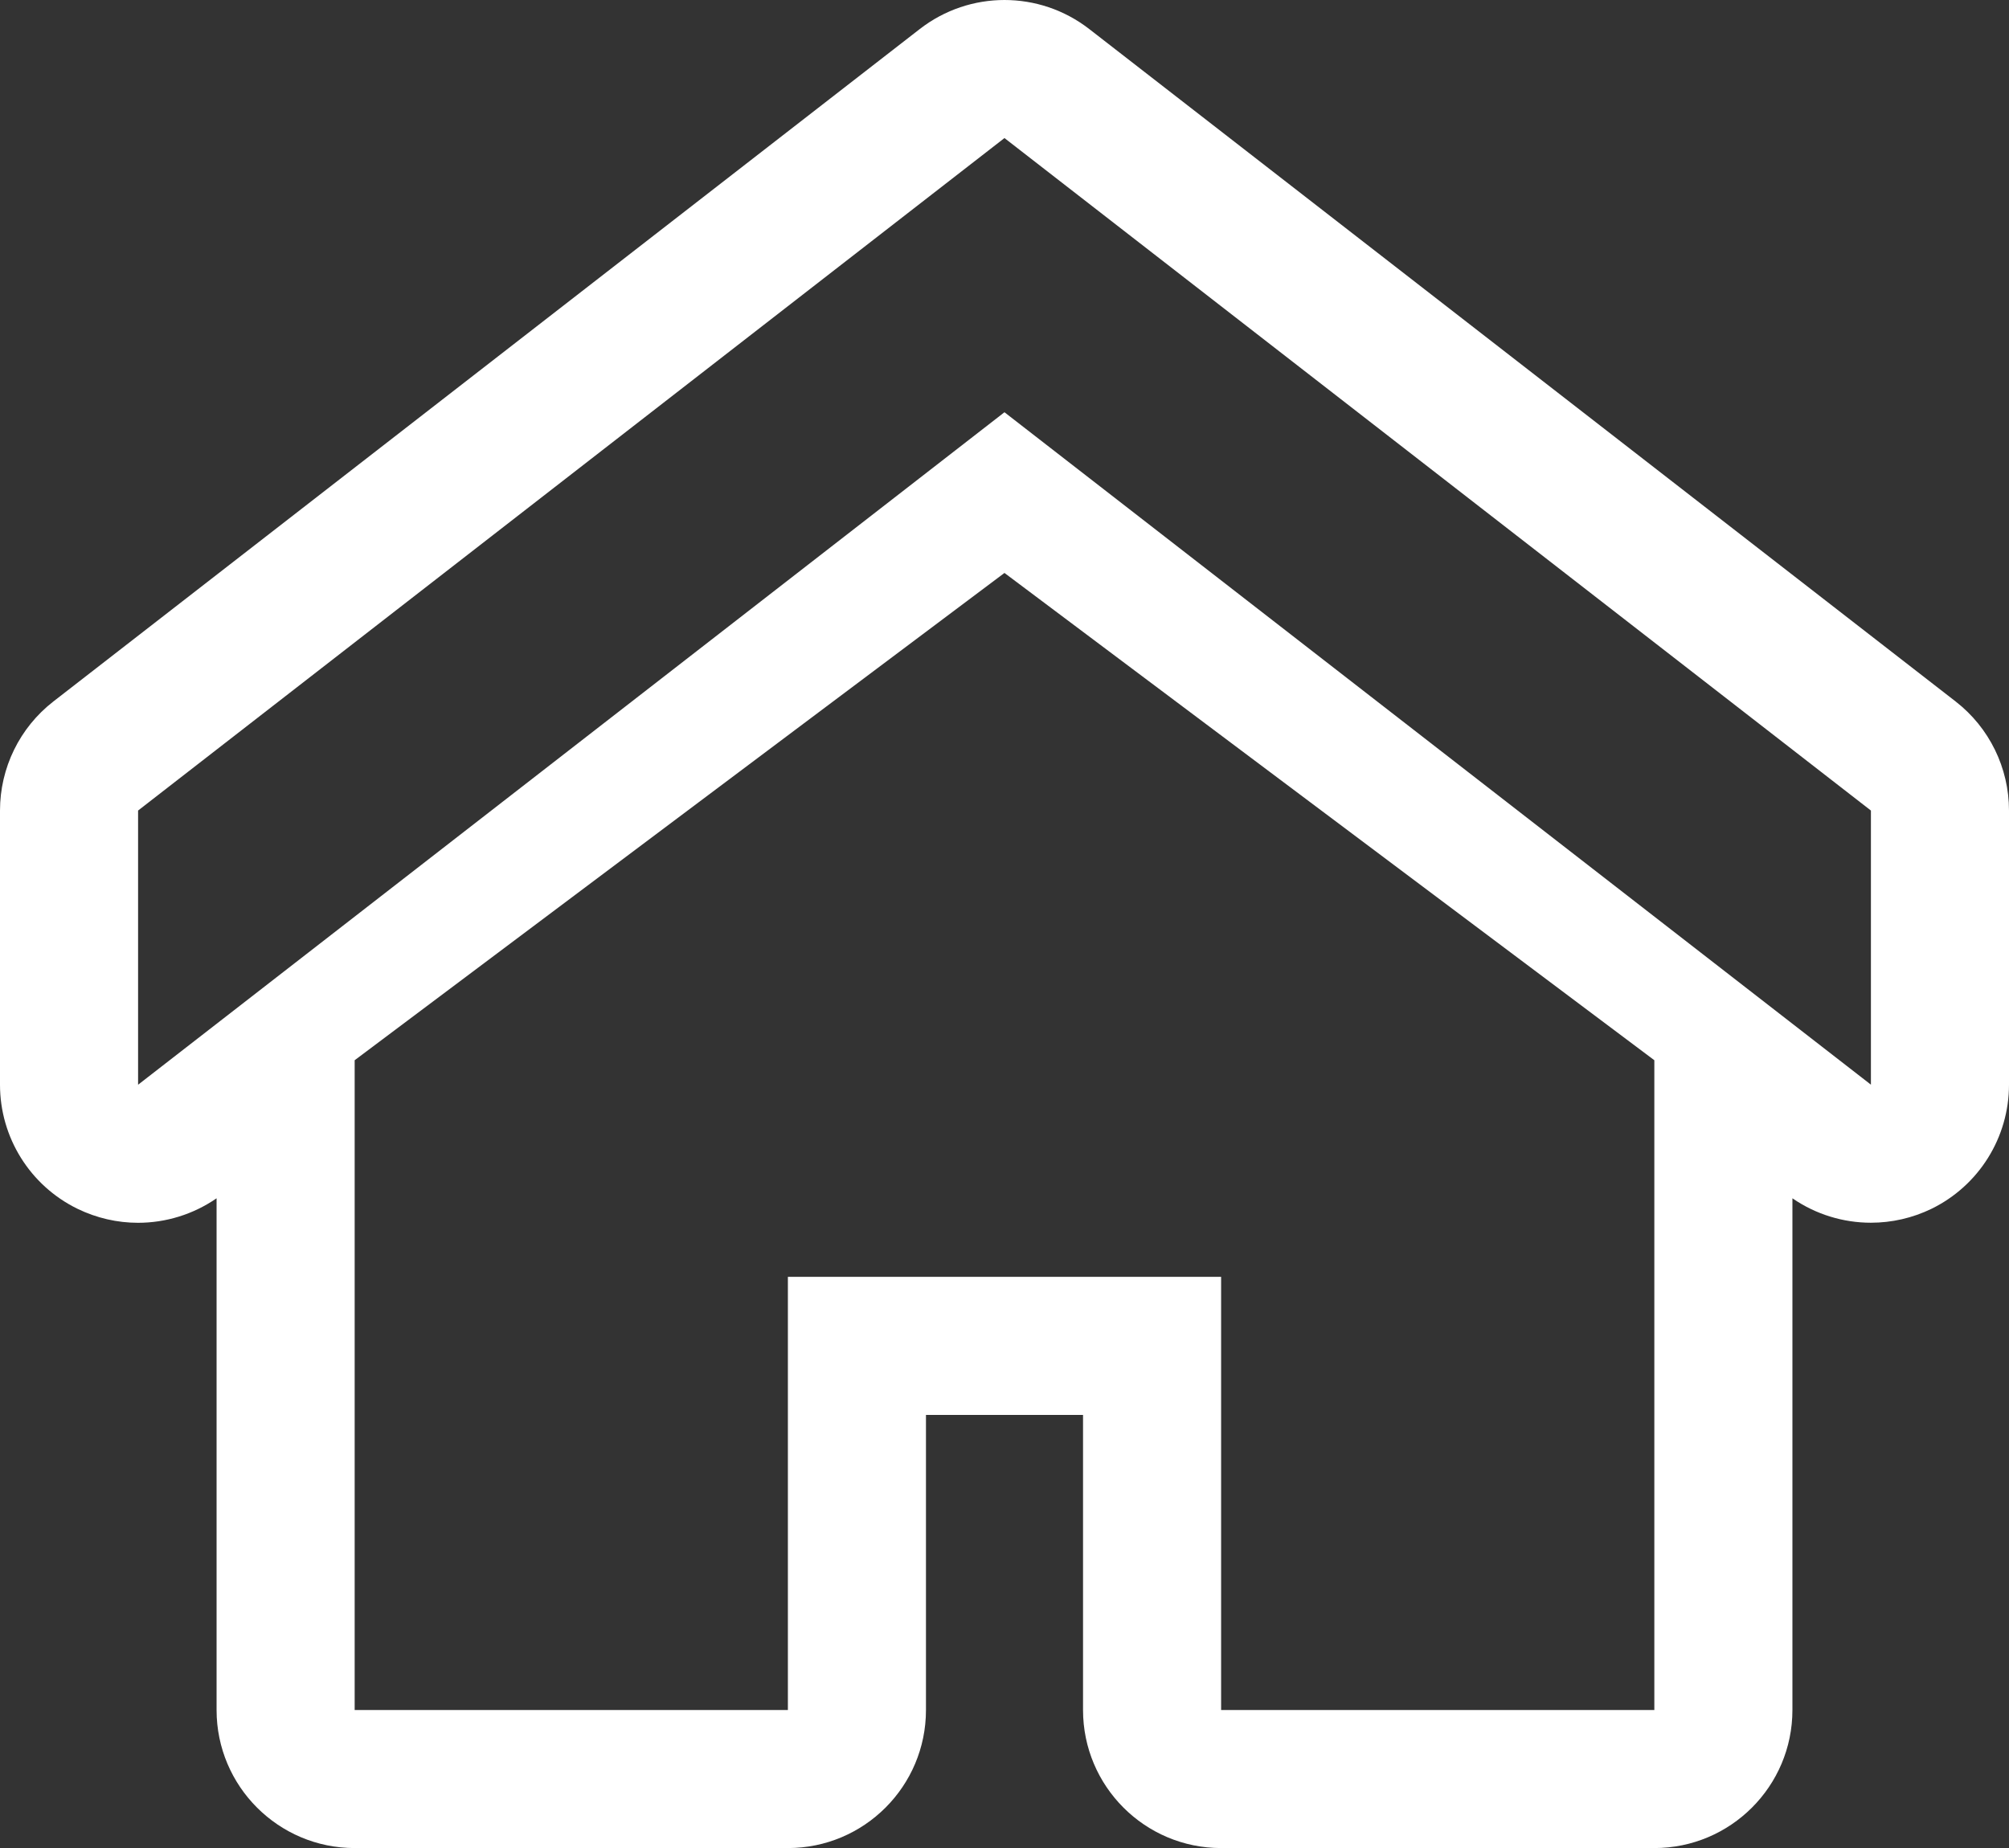 <svg xmlns="http://www.w3.org/2000/svg" width="29.099" height="26.771" viewBox="0 0 29.099 26.771">
  <rect x="0" y="0" width="29.099" height="26.771" fill="#333333" stroke="none"/>
  <g id="Icon_metro-home" data-name="Icon metro-home" transform="translate(-0.571 -0.861)" fill="none" stroke-linecap="round" stroke-linejoin="round">
    <path d="M27.67,16.574,15.12,6.833,2.571,16.575V12.6L15.12,2.861,27.67,12.6Zm-3.137-.354v9.412H18.258V19.358H11.983v6.275H5.708V16.22L15.12,9.161Z" stroke="none"/>
    <path d="M 24.533 25.633 L 24.533 16.22 L 15.12 9.161 L 5.708 16.22 L 5.708 25.633 L 11.983 25.633 L 11.983 19.358 L 18.258 19.358 L 18.258 25.633 L 24.533 25.633 M 2.571 16.575 L 15.12 6.833 L 27.67 16.574 L 27.67 12.603 L 15.12 2.861 L 2.571 12.603 L 2.571 16.575 M 24.533 27.633 L 18.258 27.633 C 17.153 27.633 16.258 26.737 16.258 25.633 L 16.258 21.358 L 13.983 21.358 L 13.983 25.633 C 13.983 26.737 13.088 27.633 11.983 27.633 L 5.708 27.633 C 4.604 27.633 3.708 26.737 3.708 25.633 L 3.708 18.22 C 3.369 18.454 2.971 18.575 2.57 18.575 C 2.271 18.575 1.97 18.507 1.691 18.371 C 1.005 18.035 0.571 17.338 0.571 16.575 L 0.571 12.603 C 0.571 11.985 0.856 11.402 1.344 11.023 L 13.894 1.281 C 14.255 1.001 14.688 0.861 15.12 0.861 C 15.553 0.861 15.986 1.001 16.347 1.281 L 28.897 11.023 C 29.385 11.402 29.67 11.985 29.67 12.603 L 29.67 16.574 C 29.67 17.338 29.235 18.035 28.55 18.371 C 28.271 18.507 27.97 18.574 27.67 18.574 C 27.27 18.574 26.872 18.454 26.533 18.22 L 26.533 25.633 C 26.533 26.737 25.637 27.633 24.533 27.633 Z" stroke="none" fill="#fff"/>
  </g>
</svg>
